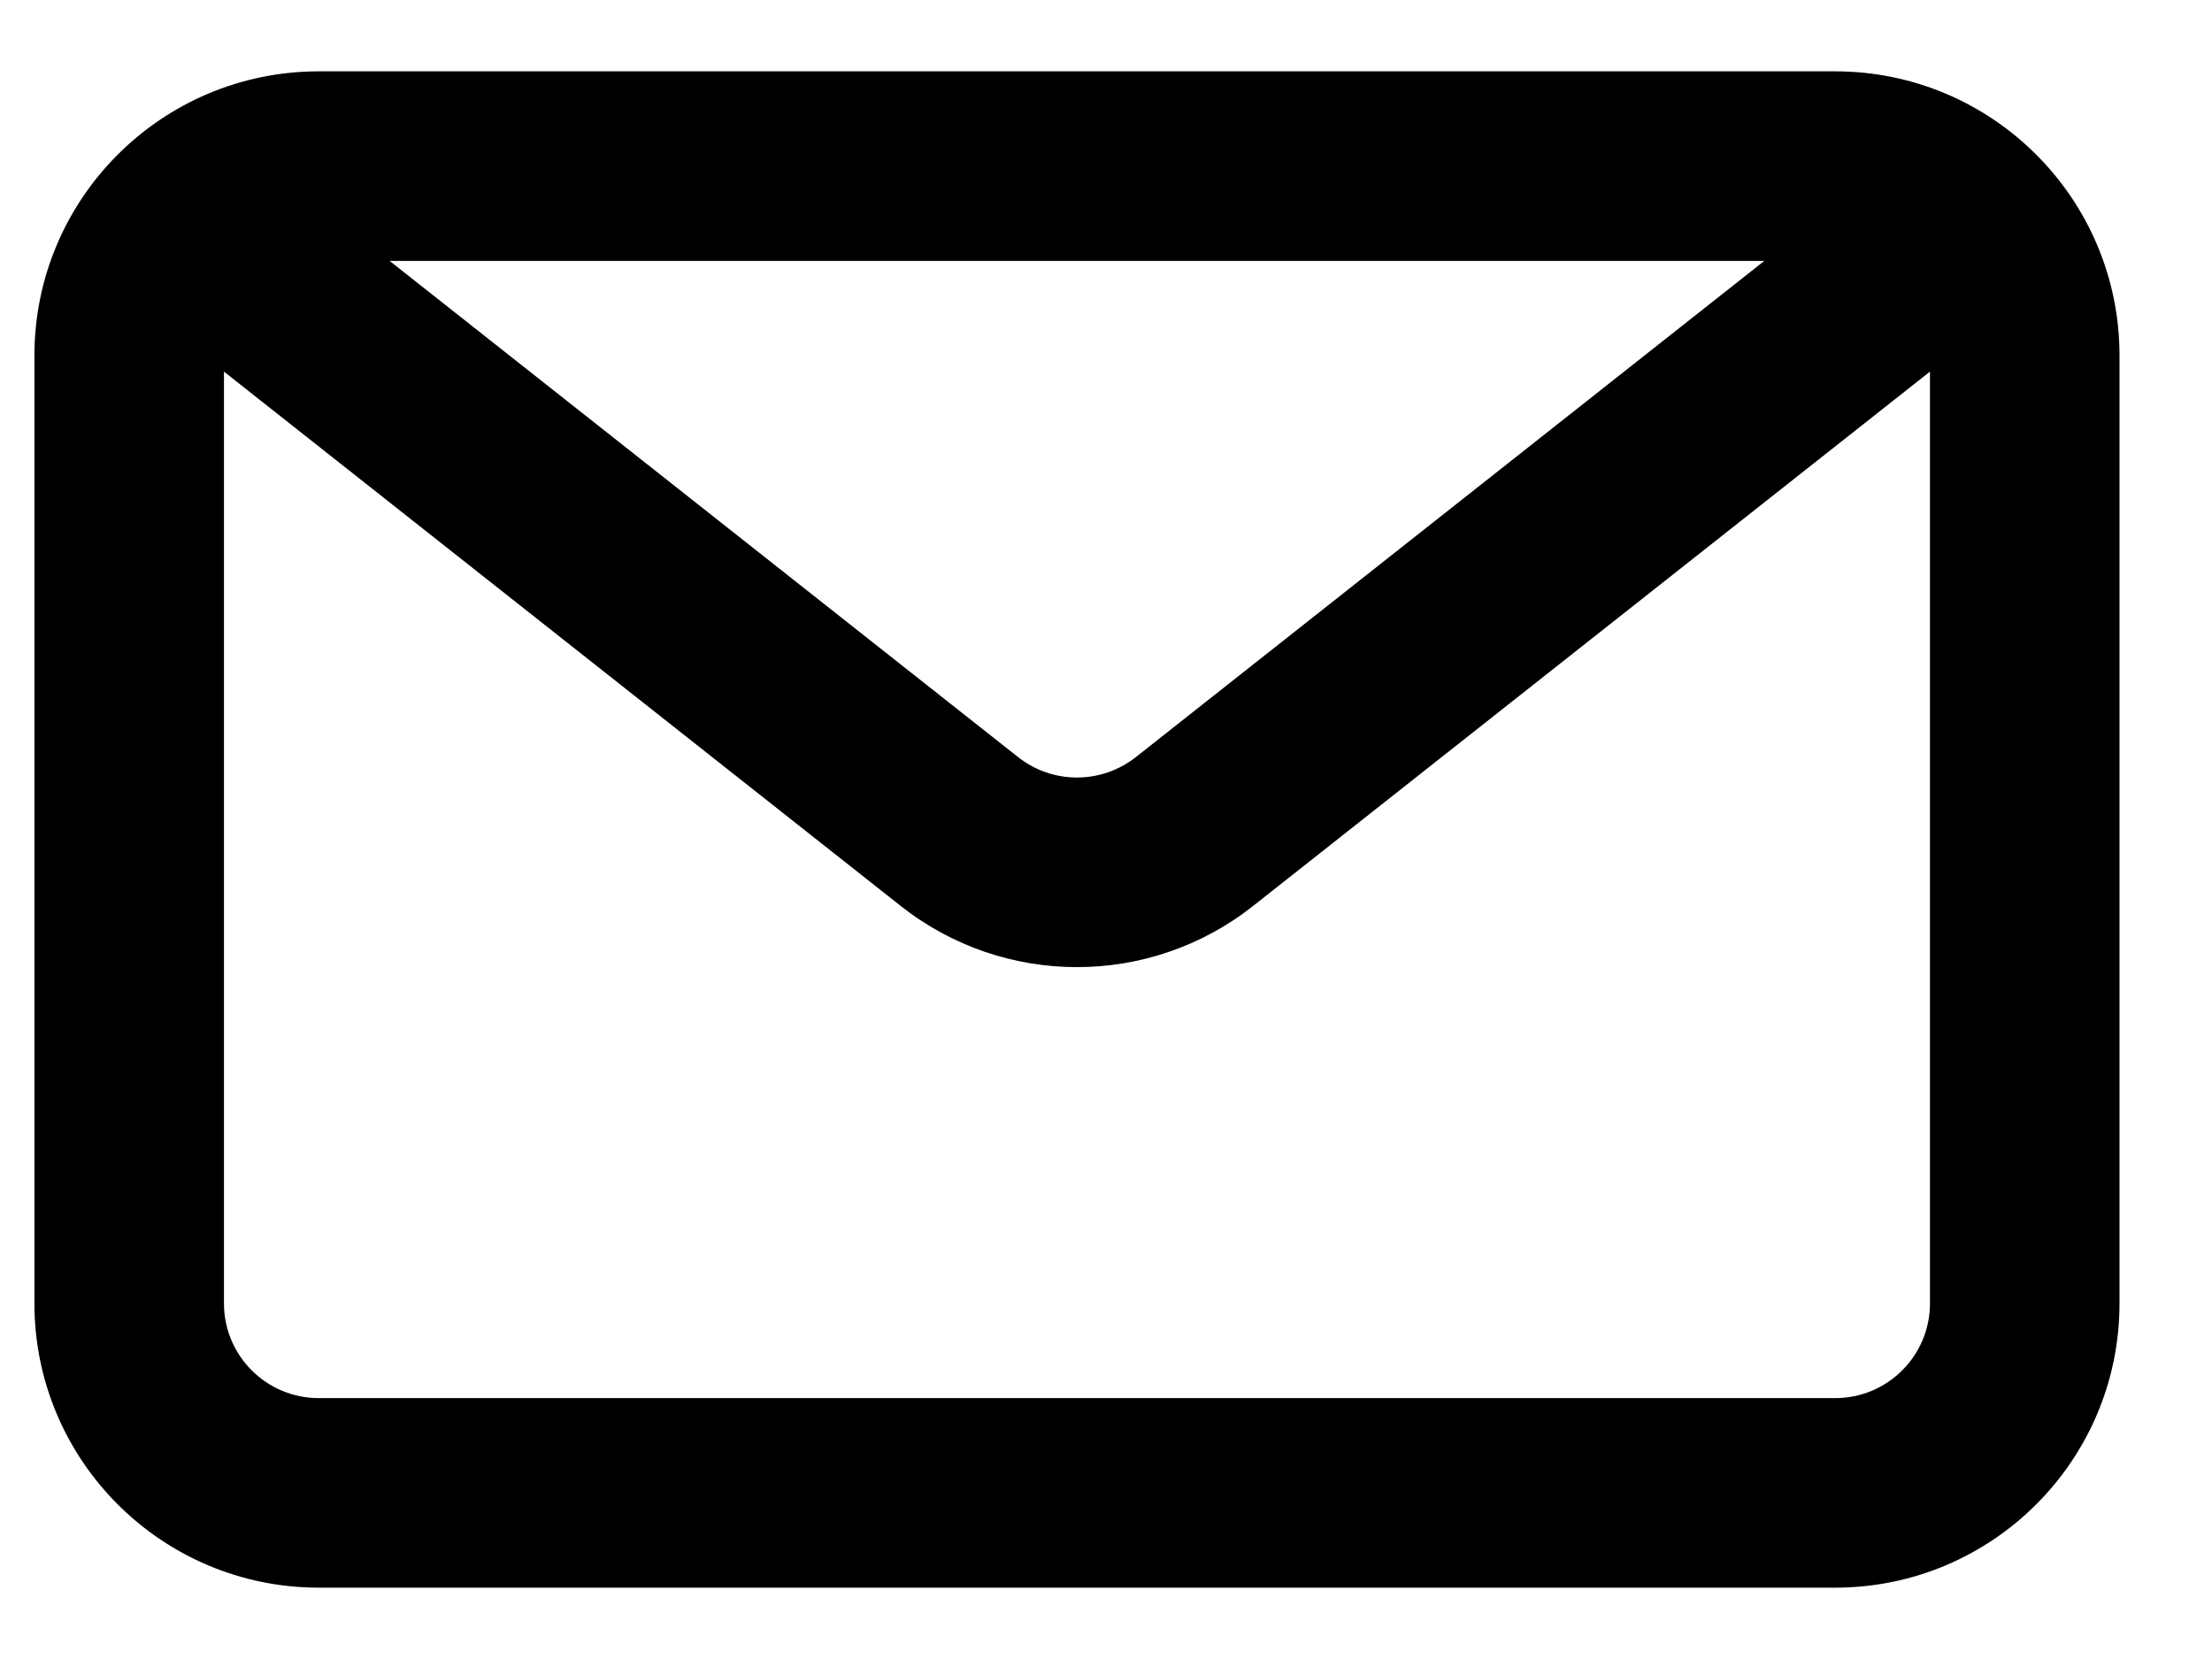 <?xml version="1.0" encoding="UTF-8"?>
<svg width="16px" height="12px" viewBox="0 0 16 12" version="1.1" xmlns="http://www.w3.org/2000/svg" xmlns:xlink="http://www.w3.org/1999/xlink">
    <title>Combined Shape</title>
    <g id="Veeb" stroke="none" stroke-width="1" fill="none" fill-rule="evenodd">
        <g id="Avaleht-keelte-valik" transform="translate(-1342, -13)" fill="currentColor">
            <g id="Group-23" transform="translate(1342.249, 11.5)">
                <path d="M13.025,2.016 C14.161,2.016 15.082,2.937 15.082,4.072 L15.082,10.928 C15.082,12.063 14.161,12.984 13.025,12.984 L2.057,12.984 C0.921,12.984 0,12.063 0,10.928 L0,4.072 C0,2.937 0.921,2.016 2.057,2.016 L13.025,2.016 Z M12.513,3.387 L2.569,3.387 L7.116,6.977 C7.365,7.173 7.716,7.173 7.966,6.977 L12.513,3.387 Z M1.371,4.188 L1.371,10.928 C1.371,11.306 1.678,11.613 2.057,11.613 L13.025,11.613 C13.404,11.613 13.711,11.306 13.711,10.928 L13.711,4.188 L8.815,8.053 C8.068,8.643 7.014,8.643 6.266,8.053 L1.371,4.188 Z" id="Combined-Shape"></path>
            </g>
        </g>
    </g>
</svg>